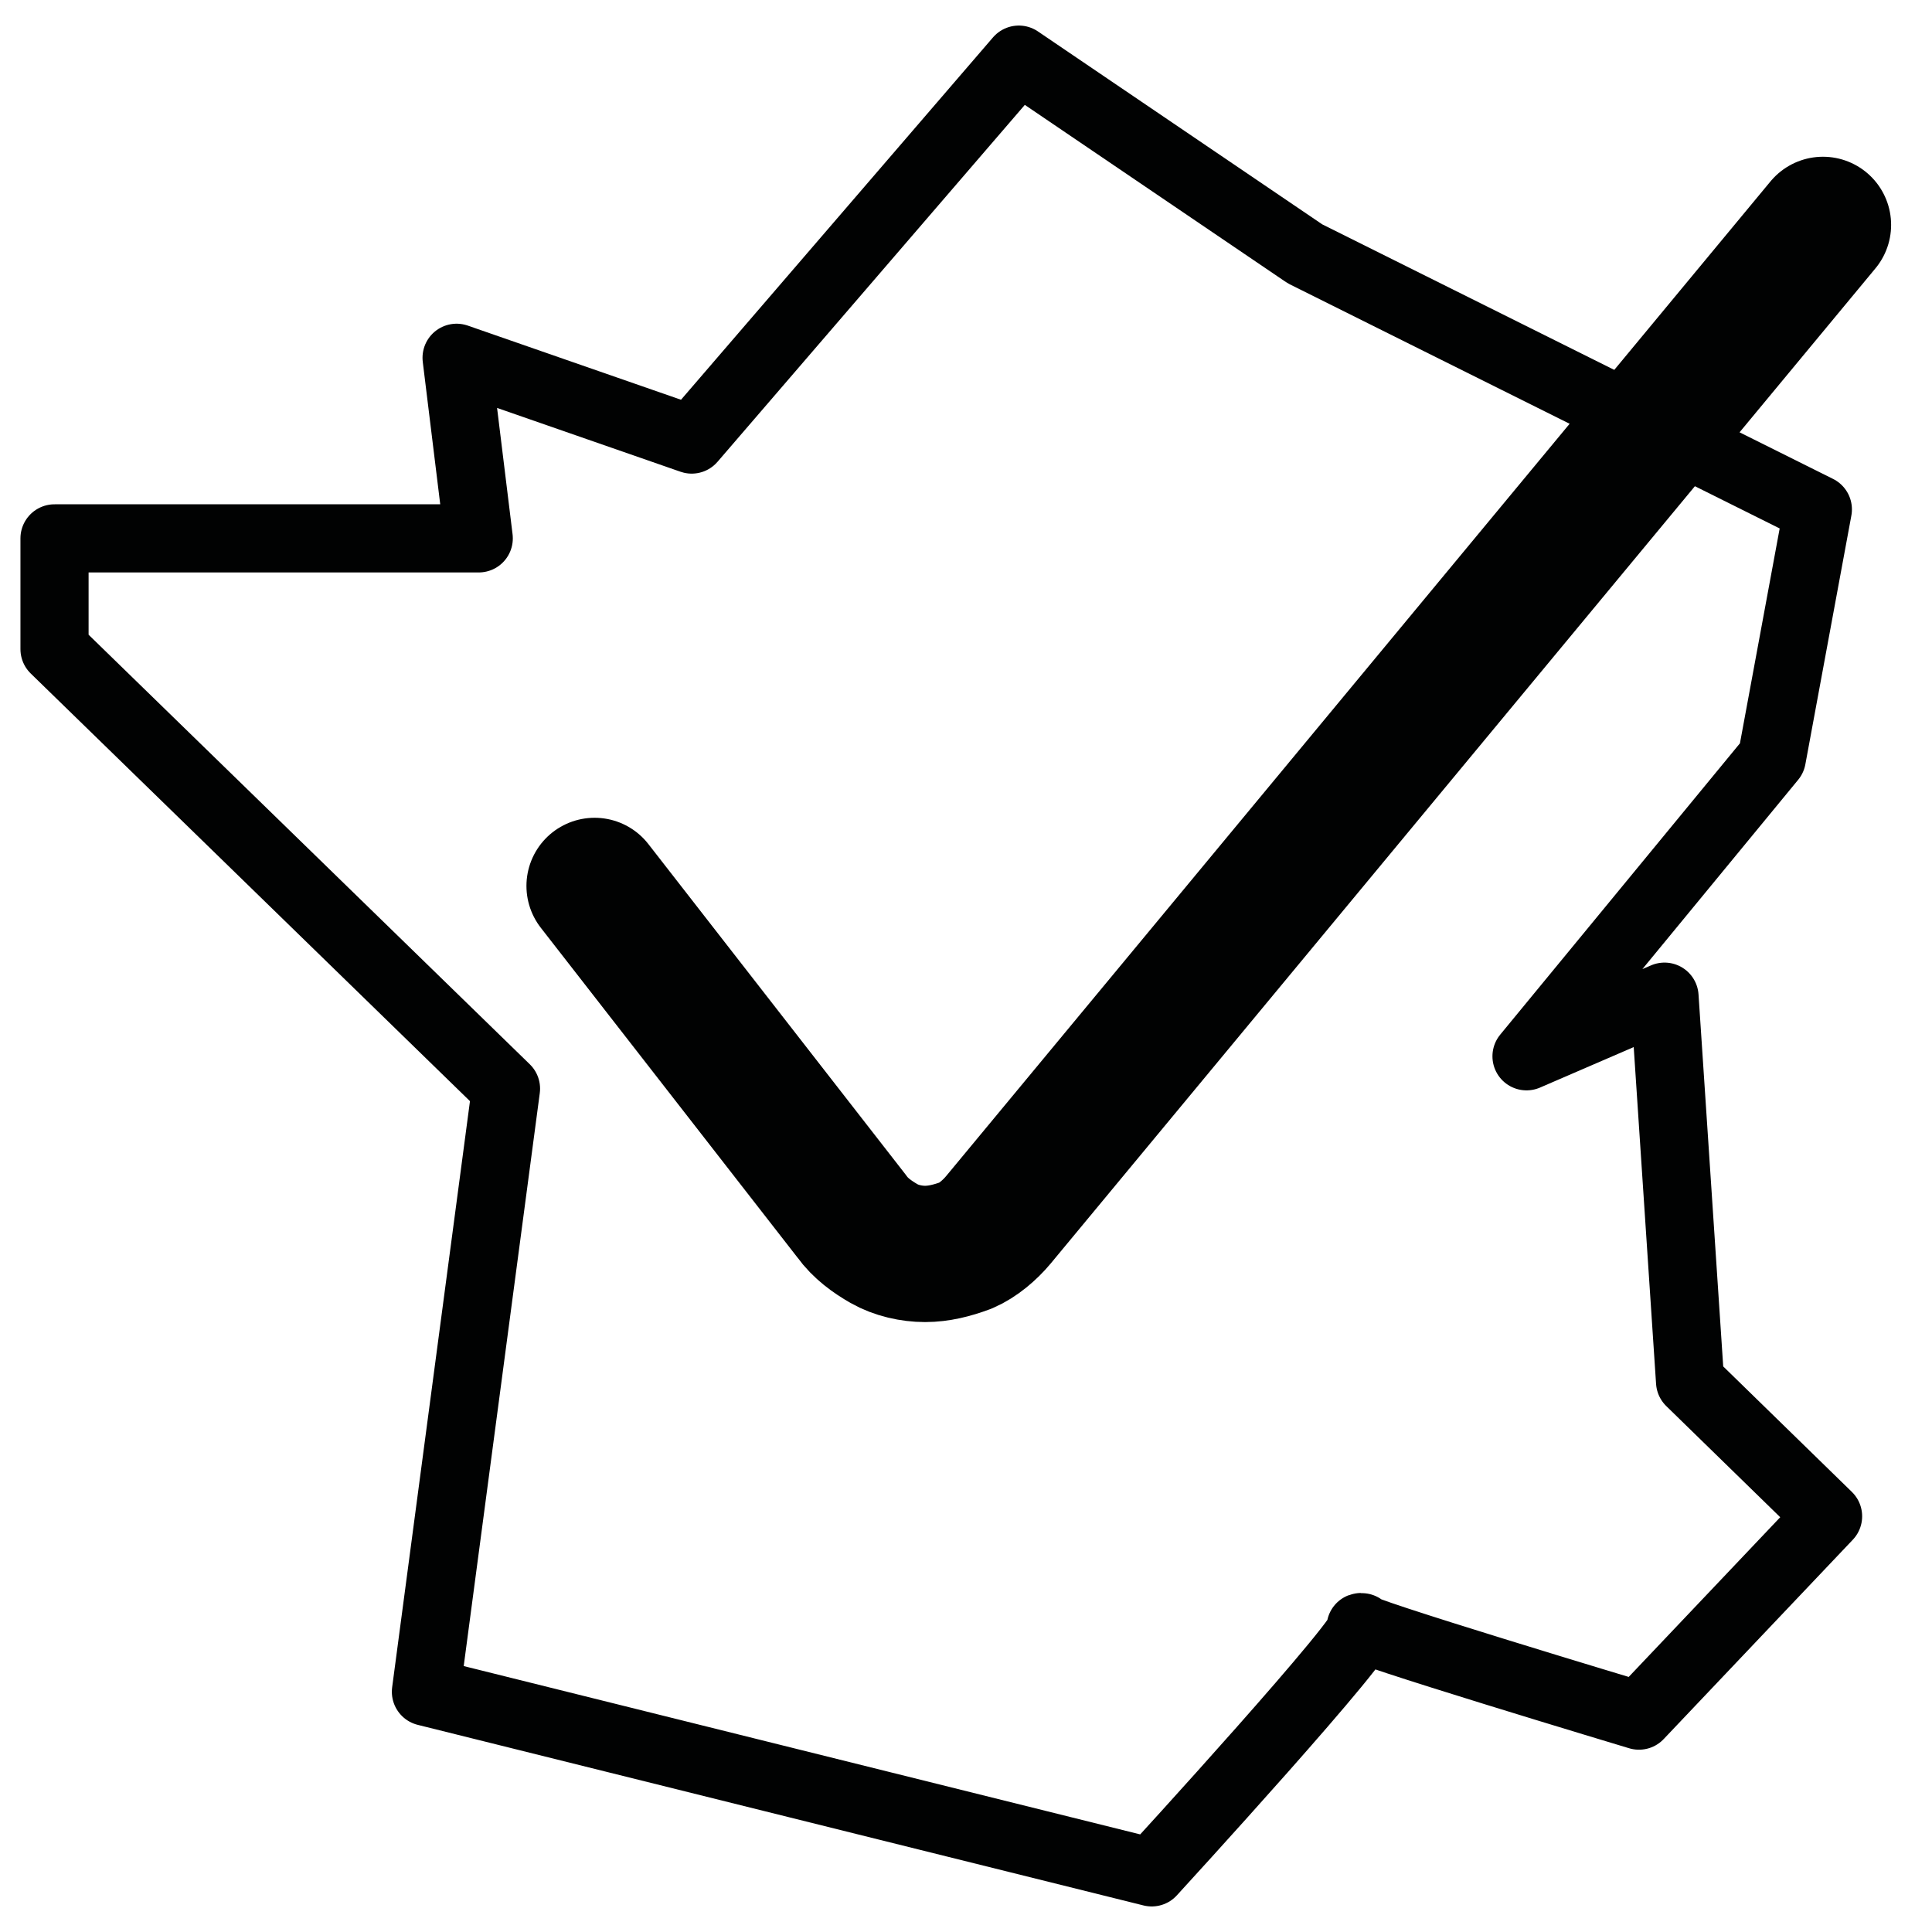 <?xml version="1.0" encoding="utf-8"?>
<!-- Generator: Adobe Illustrator 29.4.0, SVG Export Plug-In . SVG Version: 9.03 Build 0)  -->
<svg version="1.0" id="Calque_1" xmlns="http://www.w3.org/2000/svg" xmlns:xlink="http://www.w3.org/1999/xlink" x="0px" y="0px"
	 viewBox="0 0 113.4 113.4" style="enable-background:new 0 0 113.4 113.4;" xml:space="preserve">
<style type="text/css">
	.st0{fill:none;stroke:#010202;stroke-width:4;stroke-linecap:round;stroke-linejoin:round;}
	.st1{fill:none;stroke:#010202;stroke-width:8;stroke-linecap:round;stroke-linejoin:round;}
</style>
<path class="st0" d="M59.8,3.5L40.6,25.8L26.8,21l1.3,10.6H3.2v6.5l26.5,25.8L25,99.3l42.6,10.6c0,0,13.2-14.4,12.3-14.4
	c-1,0,16.3,5.2,16.3,5.2l11.1-11.7l-8.1-7.9l-1.5-22.6l-8.1,3.5l14.4-17.5l2.7-14.6L76.6,14.9L59.8,3.5"/>
<g id="check--check-form-validation-checkmark-success-add-addition-tick">
	<path id="Vector_00000147190888629397406880000008389239093634662798_" class="st1" d="M34.9,52L50,71.4c0.5,0.7,1.2,1.2,1.9,1.6
		c0.7,0.4,1.6,0.6,2.4,0.6c0.8,0,1.6-0.2,2.4-0.5c0.7-0.3,1.4-0.9,1.9-1.5L107,13.2"/>
</g>
</svg>
